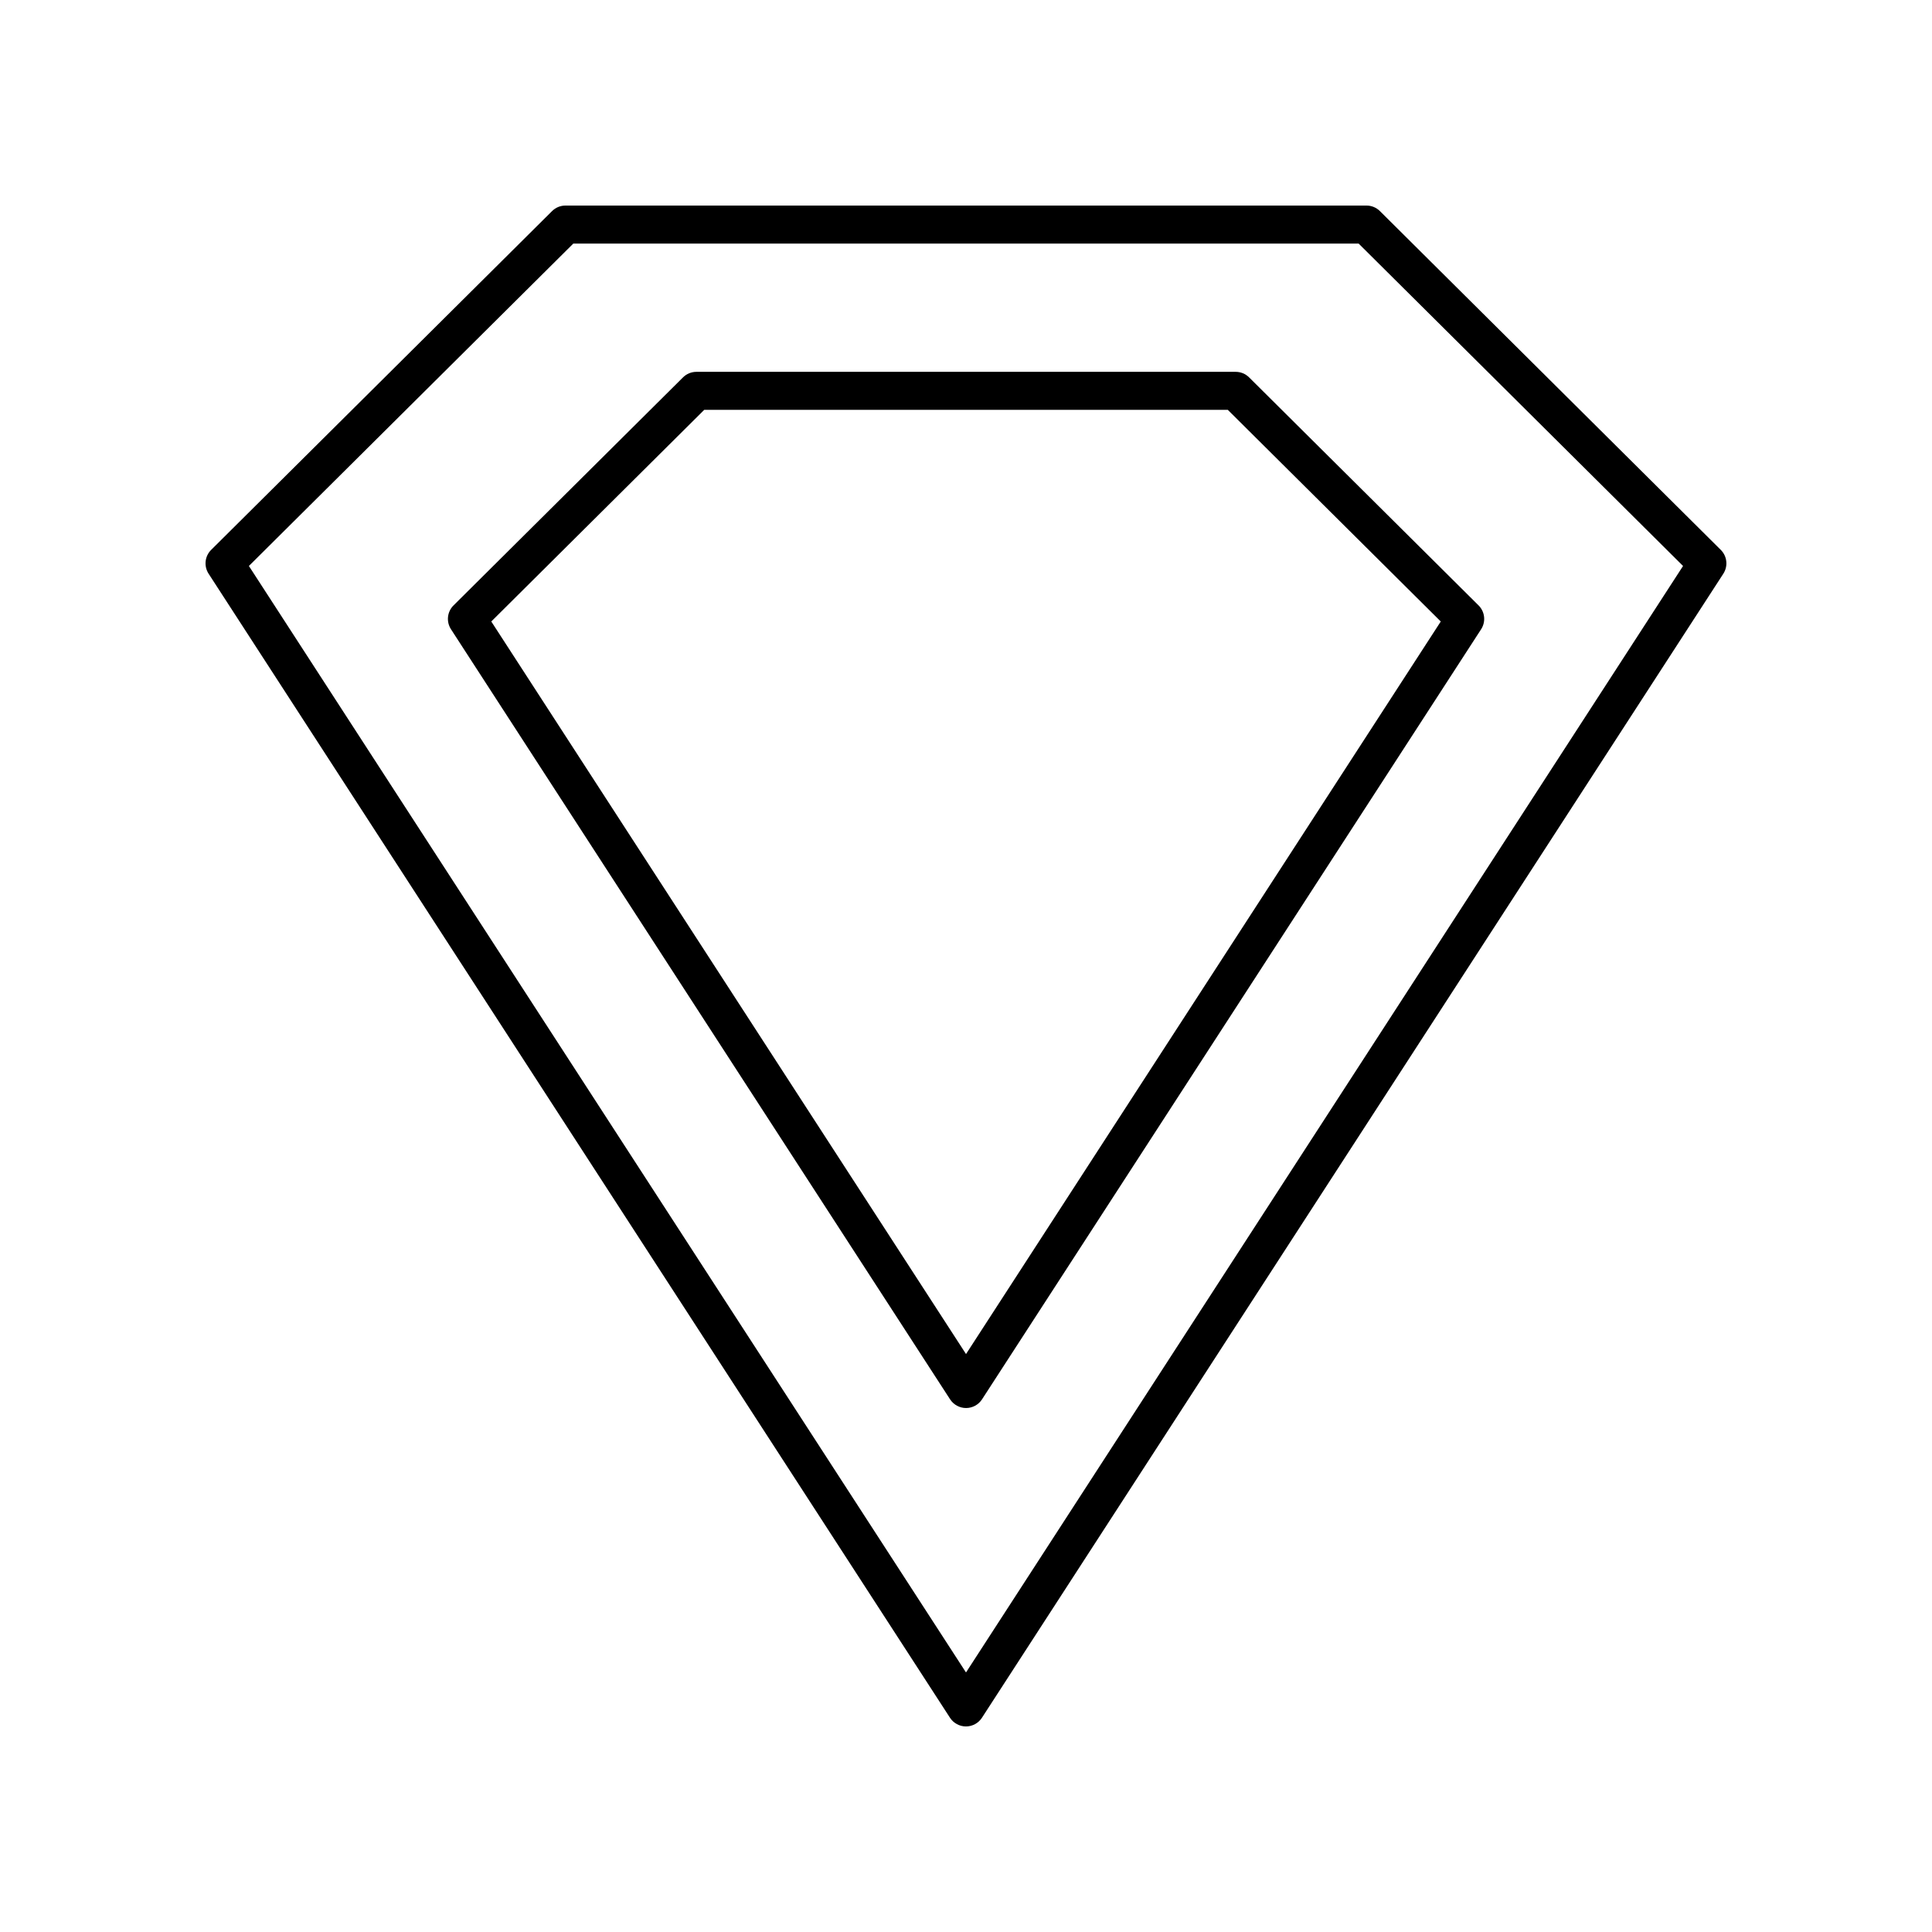 <?xml version="1.0" encoding="UTF-8"?>
<!-- Uploaded to: ICON Repo, www.svgrepo.com, Generator: ICON Repo Mixer Tools -->
<svg fill="#000000" width="800px" height="800px" version="1.1" viewBox="144 144 512 512" xmlns="http://www.w3.org/2000/svg">
 <g>
  <path d="m509.69 199.94c-0.945-0.941-2.223-1.465-3.555-1.465h-212.28c-1.332 0-2.609 0.527-3.551 1.465l-90.348 89.785c-1.691 1.676-1.969 4.309-0.676 6.312l196.48 303.19c0.93 1.43 2.523 2.297 4.231 2.297s3.301-0.867 4.231-2.297l196.48-303.19c1.293-2.004 1.012-4.633-0.676-6.312zm-109.69 387.28-190.04-293.23 85.973-85.441h208.12l85.973 85.441z"/>
  <path d="m471.45 242.54h-142.89c-1.332 0-2.609 0.527-3.551 1.465l-60.82 60.438c-1.691 1.676-1.969 4.309-0.676 6.312l132.27 204.09c0.93 1.43 2.523 2.297 4.231 2.297s3.301-0.867 4.231-2.297l132.27-204.09c1.293-2.004 1.012-4.633-0.676-6.312l-60.82-60.438c-0.945-0.938-2.223-1.465-3.555-1.465zm-71.445 260.3-125.81-194.14 56.441-56.094 138.74 0.004 56.441 56.094z"/>
 </g>
</svg>